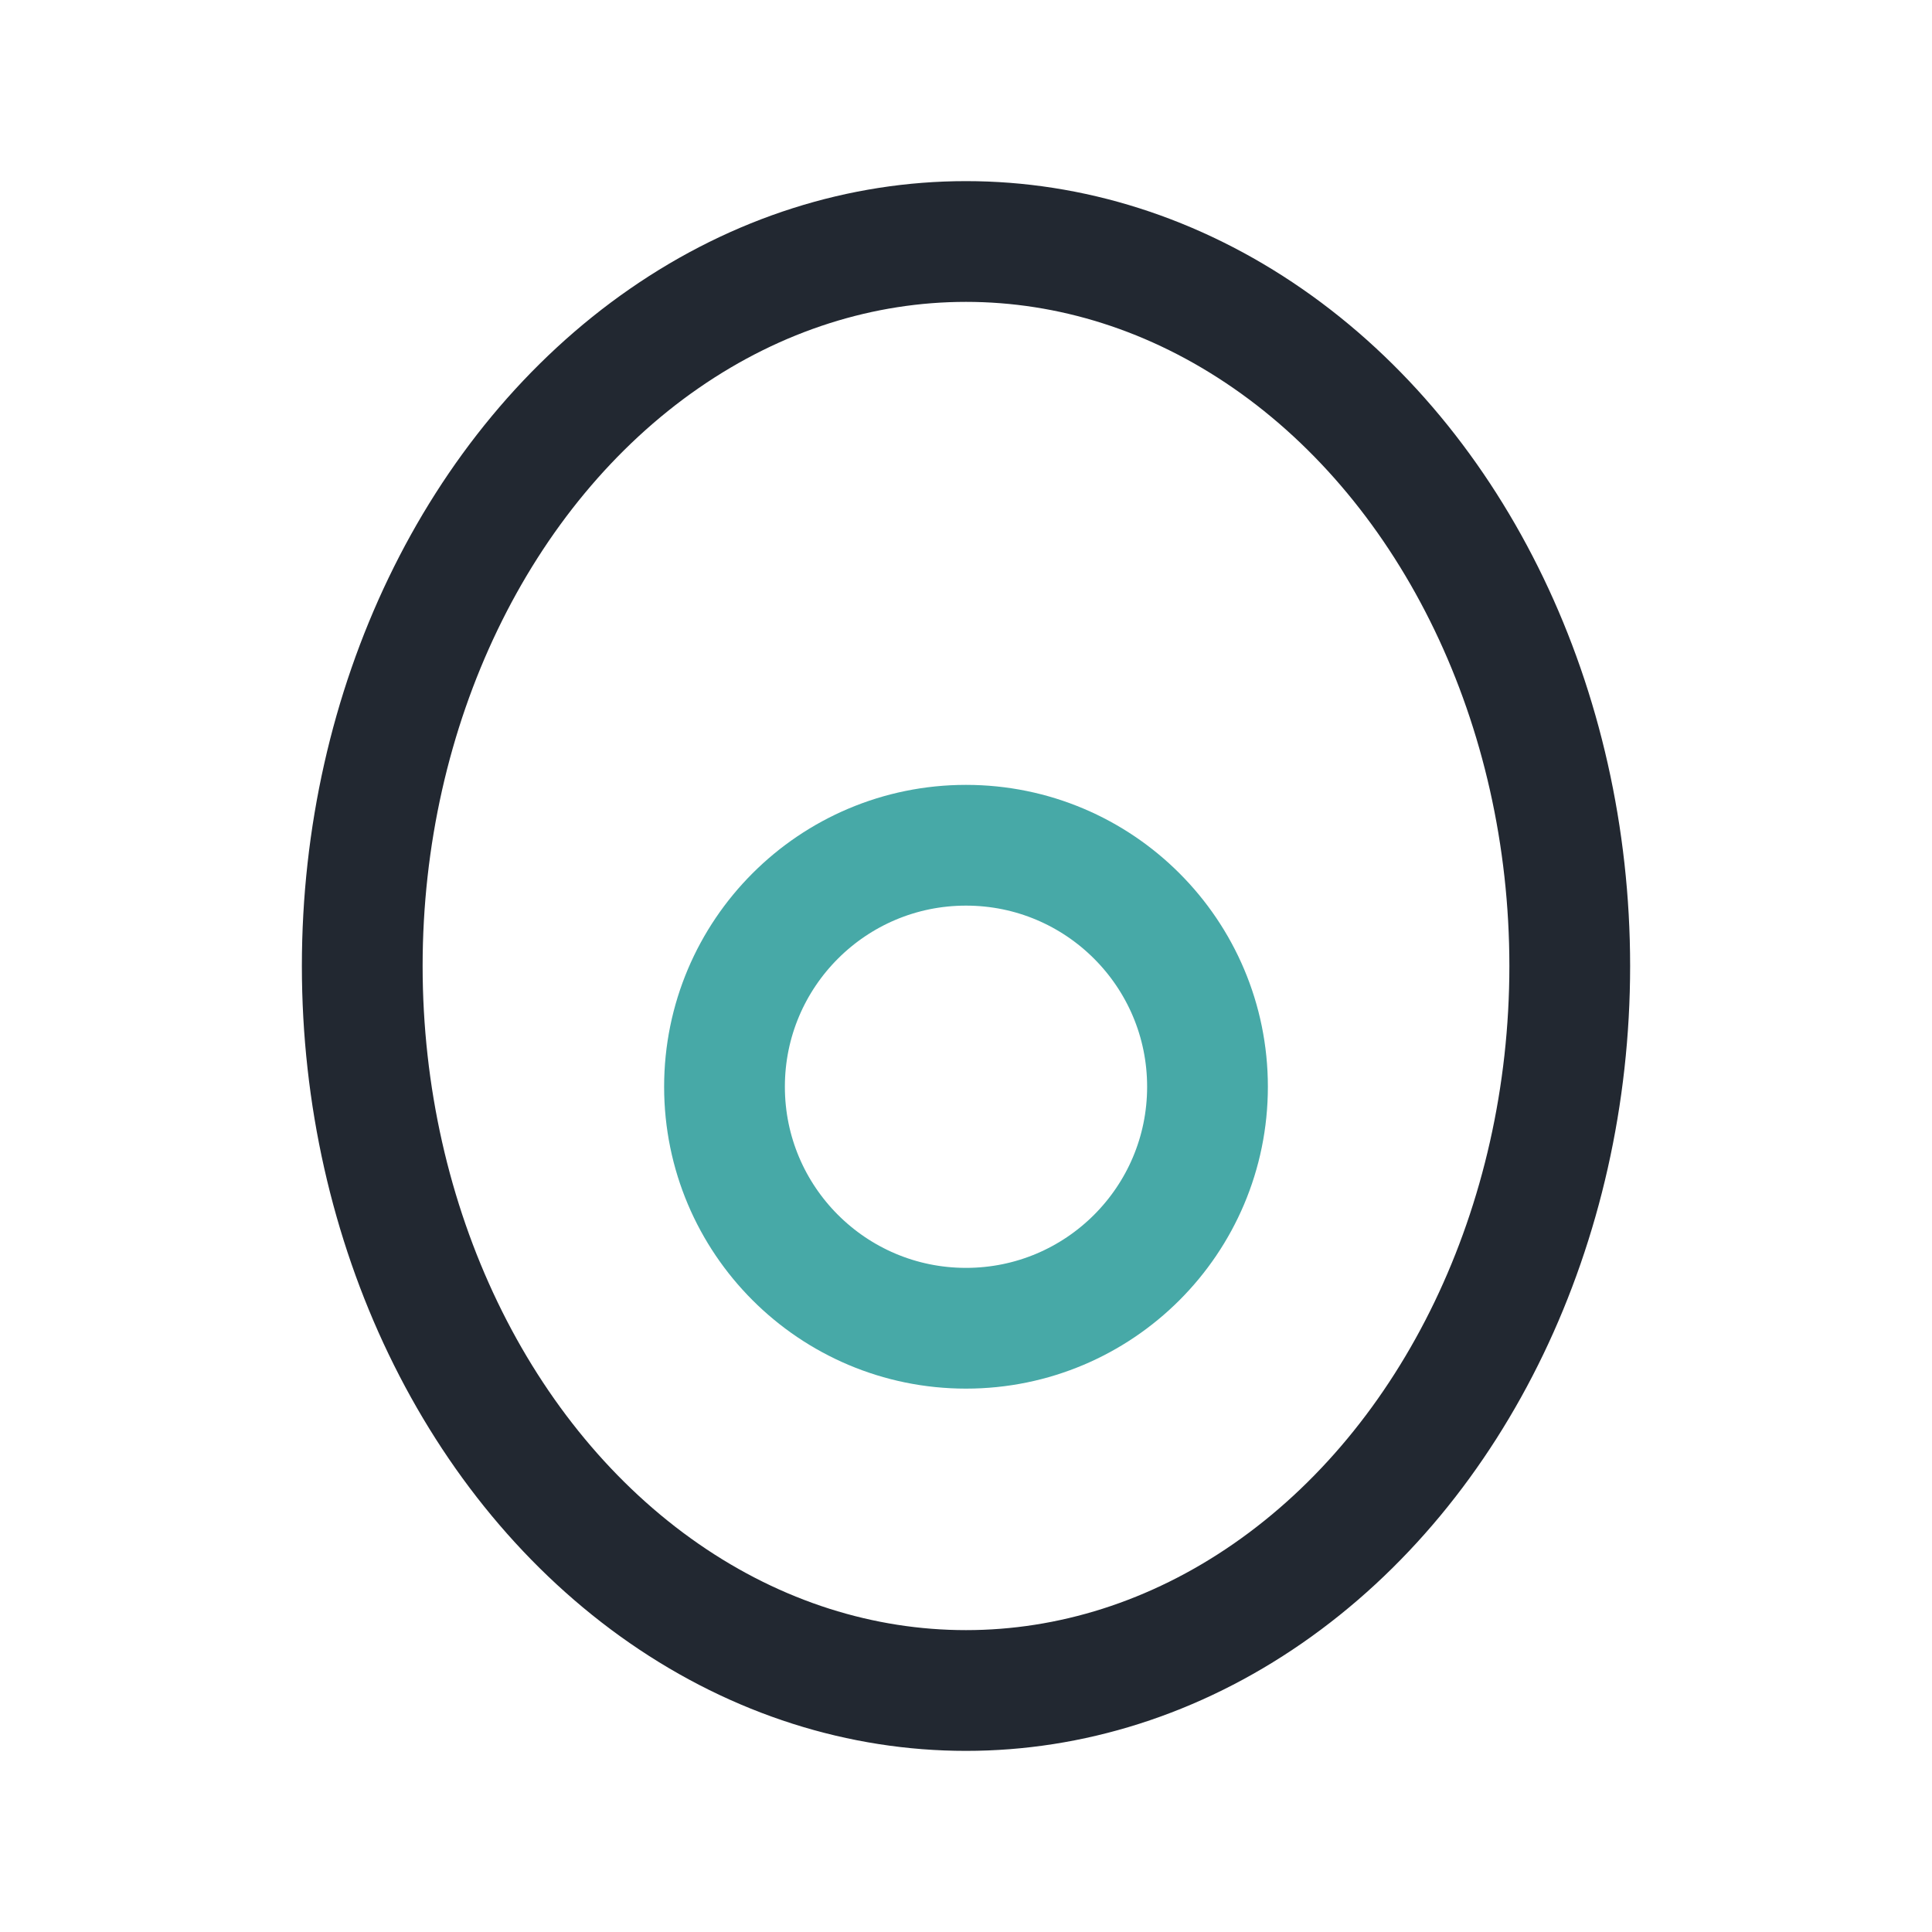 <?xml version="1.0" encoding="UTF-8"?>
<svg xmlns="http://www.w3.org/2000/svg" width="32" height="32" viewBox="0 0 32 32"><ellipse cx="16" cy="16" rx="10" ry="12" fill="none" stroke="#222831" stroke-width="2"/><circle cx="16" cy="18" r="4" fill="none" stroke="#47A9A7" stroke-width="2"/></svg>